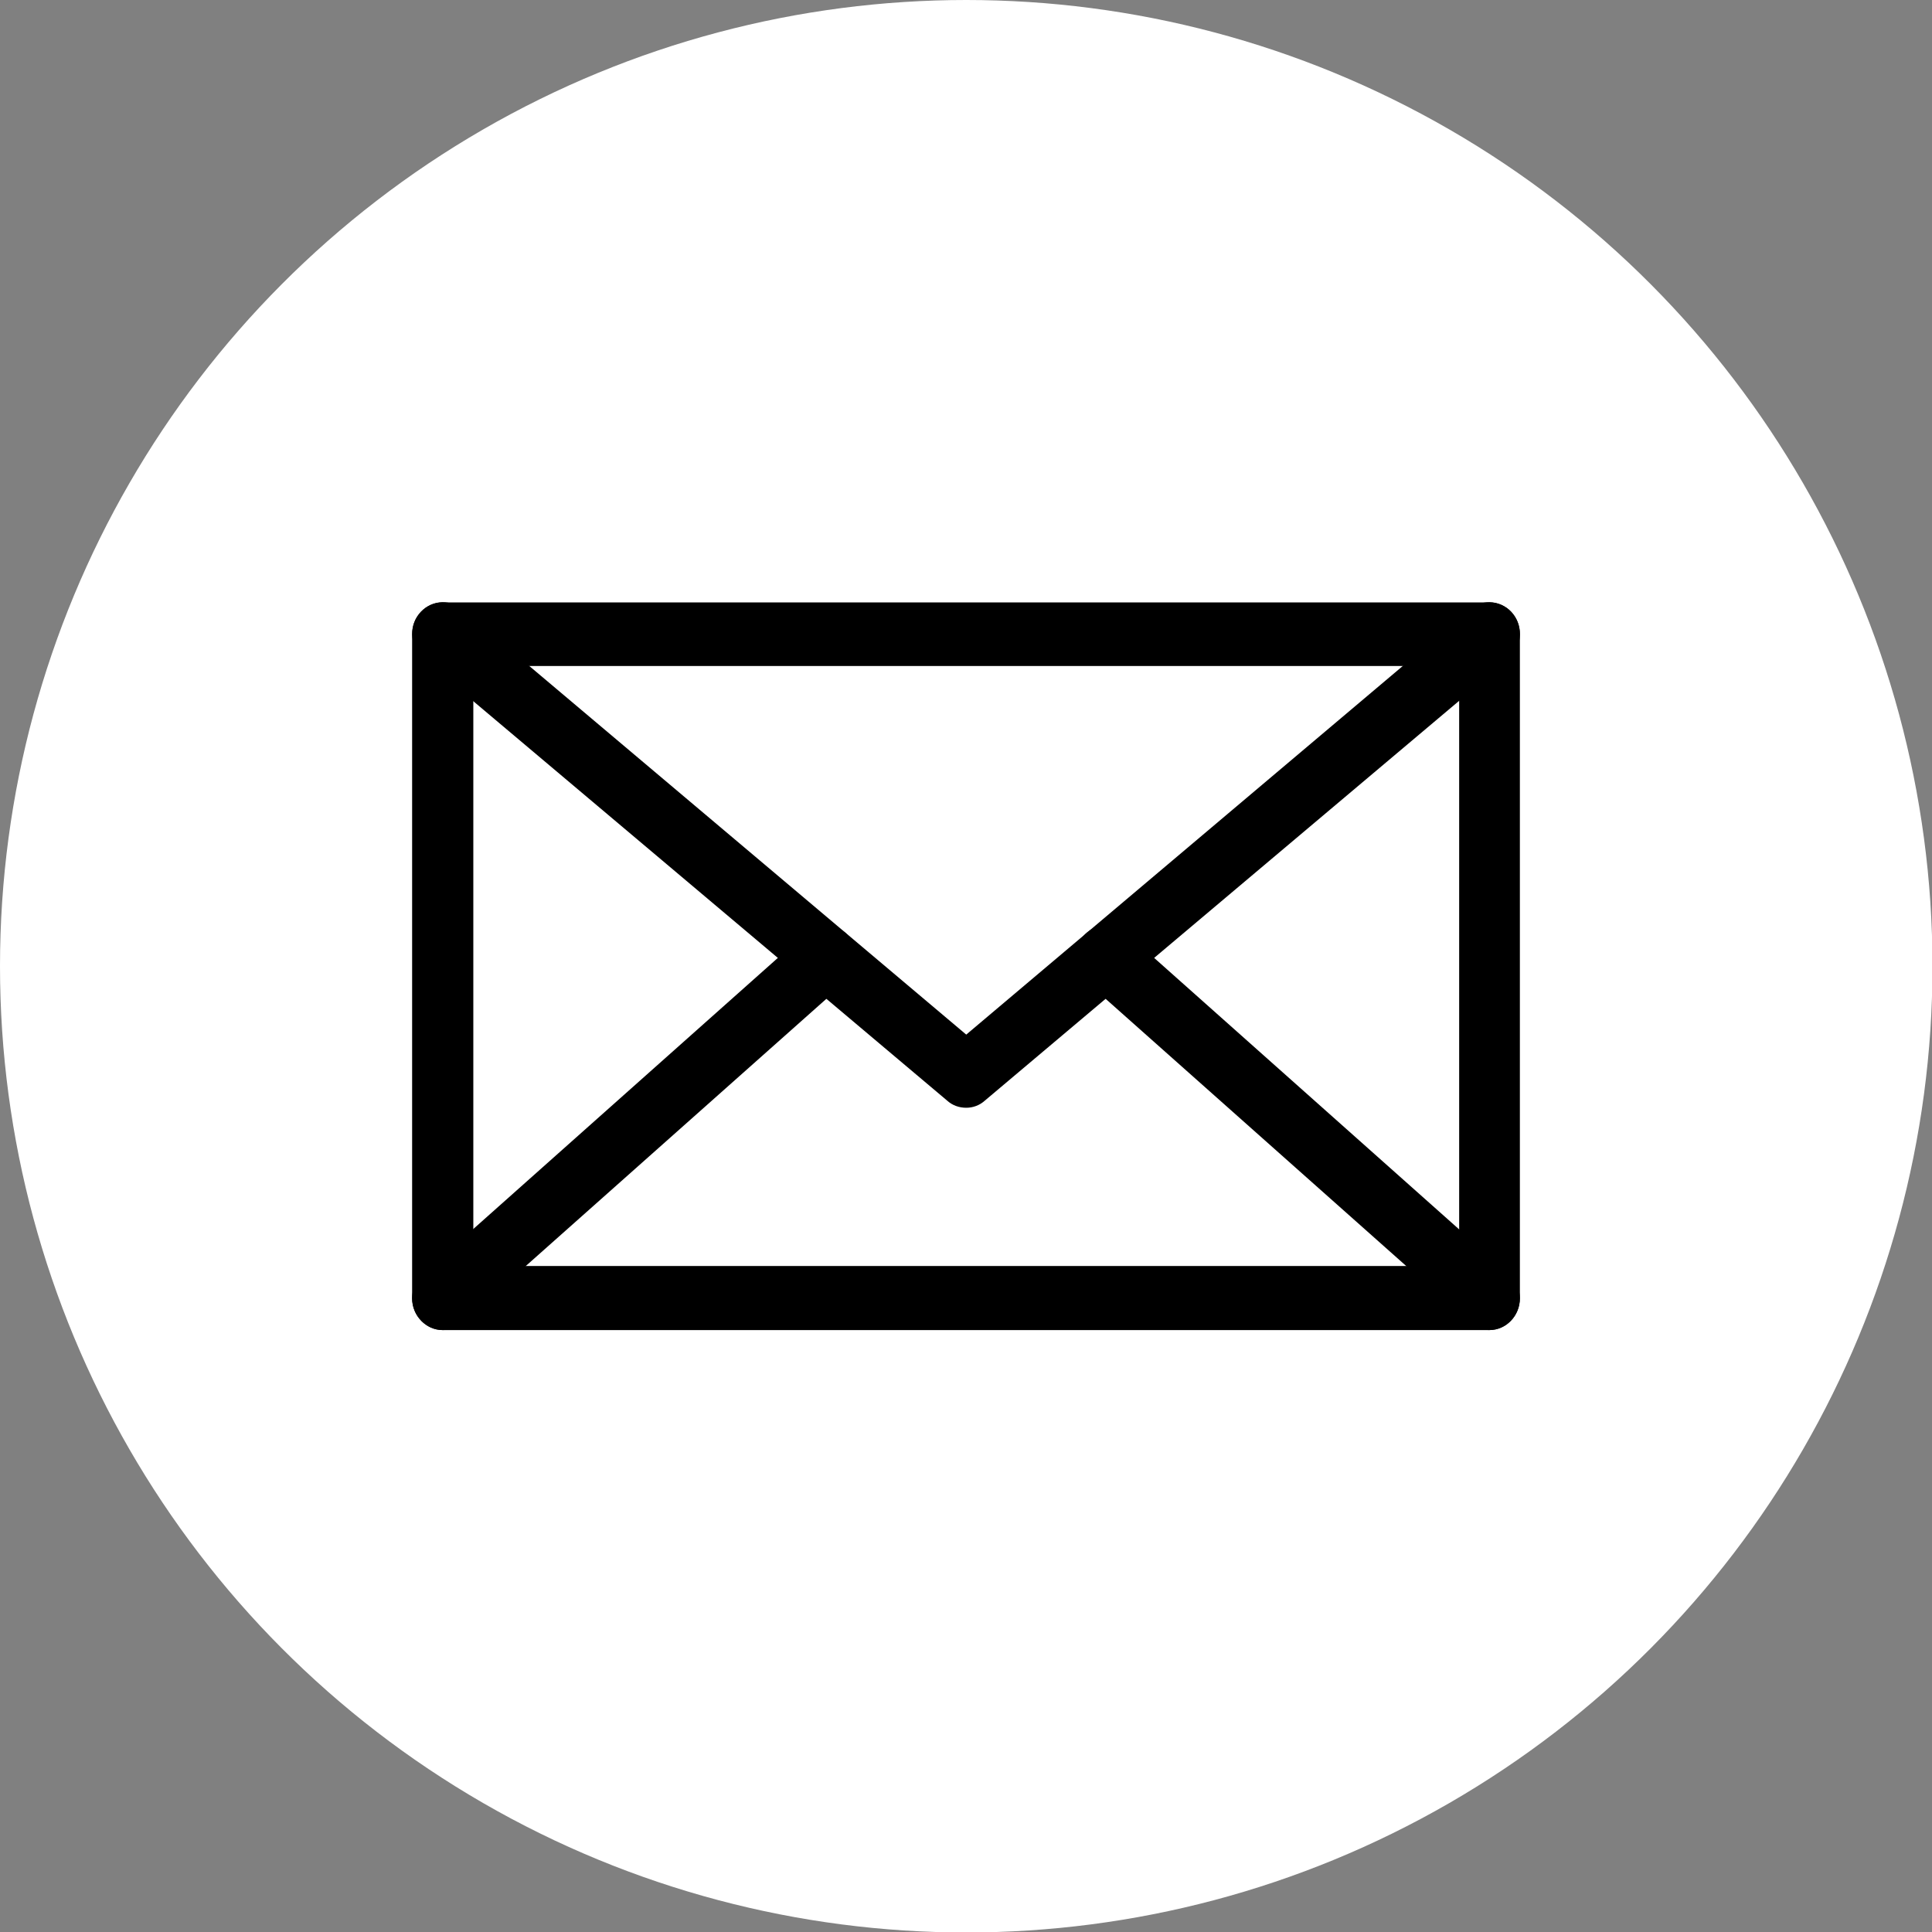 <?xml version="1.0" encoding="UTF-8"?>
<!DOCTYPE svg PUBLIC "-//W3C//DTD SVG 1.1//EN" "http://www.w3.org/Graphics/SVG/1.1/DTD/svg11.dtd">
<!-- Creator: CorelDRAW 2020 (64 Bit) -->
<svg xmlns="http://www.w3.org/2000/svg" xml:space="preserve" width="528px" height="528px" version="1.1" style="shape-rendering:geometricPrecision; text-rendering:geometricPrecision; image-rendering:optimizeQuality; fill-rule:evenodd; clip-rule:evenodd"
viewBox="0 0 40.41 40.41"
 xmlns:xlink="http://www.w3.org/1999/xlink"
 xmlns:xodm="http://www.corel.com/coreldraw/odm/2003">
 <rect x="0" y="0" width="40.41" height="40.41" fill="#808080" stroke="none"/>
 <defs>
  <style type="text/css">
   <![CDATA[
    .fil0 {fill:white}
    .fil1 {fill:black;fill-rule:nonzero}
   ]]>
  </style>
 </defs>
 <g id="Camada_x0020_1">
  <circle class="fil0" cx="20.21" cy="20.21" r="20.21"/>
  <g id="_1891871266272">
   <path class="fil1" d="M9.9 26.48l20.62 0 0 -12.55 -20.62 0 0 12.55zm21.25 1.34l-21.89 0c-0.35,0 -0.64,-0.3 -0.64,-0.67l0 -13.89c0,-0.37 0.29,-0.66 0.64,-0.66l21.89 0c0.36,0 0.64,0.29 0.64,0.66l0 13.89c0,0.37 -0.28,0.67 -0.64,0.67z"/>
   <path class="fil1" d="M20.21 23.17c-0.15,0 -0.29,-0.05 -0.4,-0.15l-10.95 -9.23c-0.27,-0.24 -0.32,-0.66 -0.1,-0.94 0.22,-0.29 0.62,-0.34 0.9,-0.11l10.55 8.9 10.54 -8.9c0.28,-0.23 0.68,-0.18 0.9,0.11 0.22,0.28 0.18,0.7 -0.1,0.94l-10.95 9.23c-0.11,0.1 -0.25,0.15 -0.39,0.15z"/>
   <path class="fil1" d="M9.26 27.82c-0.18,0 -0.36,-0.08 -0.49,-0.24 -0.23,-0.28 -0.19,-0.7 0.08,-0.94l8.01 -7.13c0.27,-0.23 0.67,-0.2 0.9,0.08 0.23,0.29 0.19,0.71 -0.08,0.95l-8.01 7.12c-0.12,0.11 -0.27,0.16 -0.41,0.16z"/>
   <path class="fil1" d="M31.15 27.82c-0.14,0 -0.29,-0.05 -0.41,-0.16l-8.01 -7.12c-0.27,-0.24 -0.3,-0.66 -0.08,-0.95 0.23,-0.28 0.63,-0.31 0.9,-0.08l8.01 7.13c0.27,0.24 0.31,0.66 0.08,0.94 -0.13,0.16 -0.31,0.24 -0.49,0.24z"/>
  </g>
 </g>
</svg>
